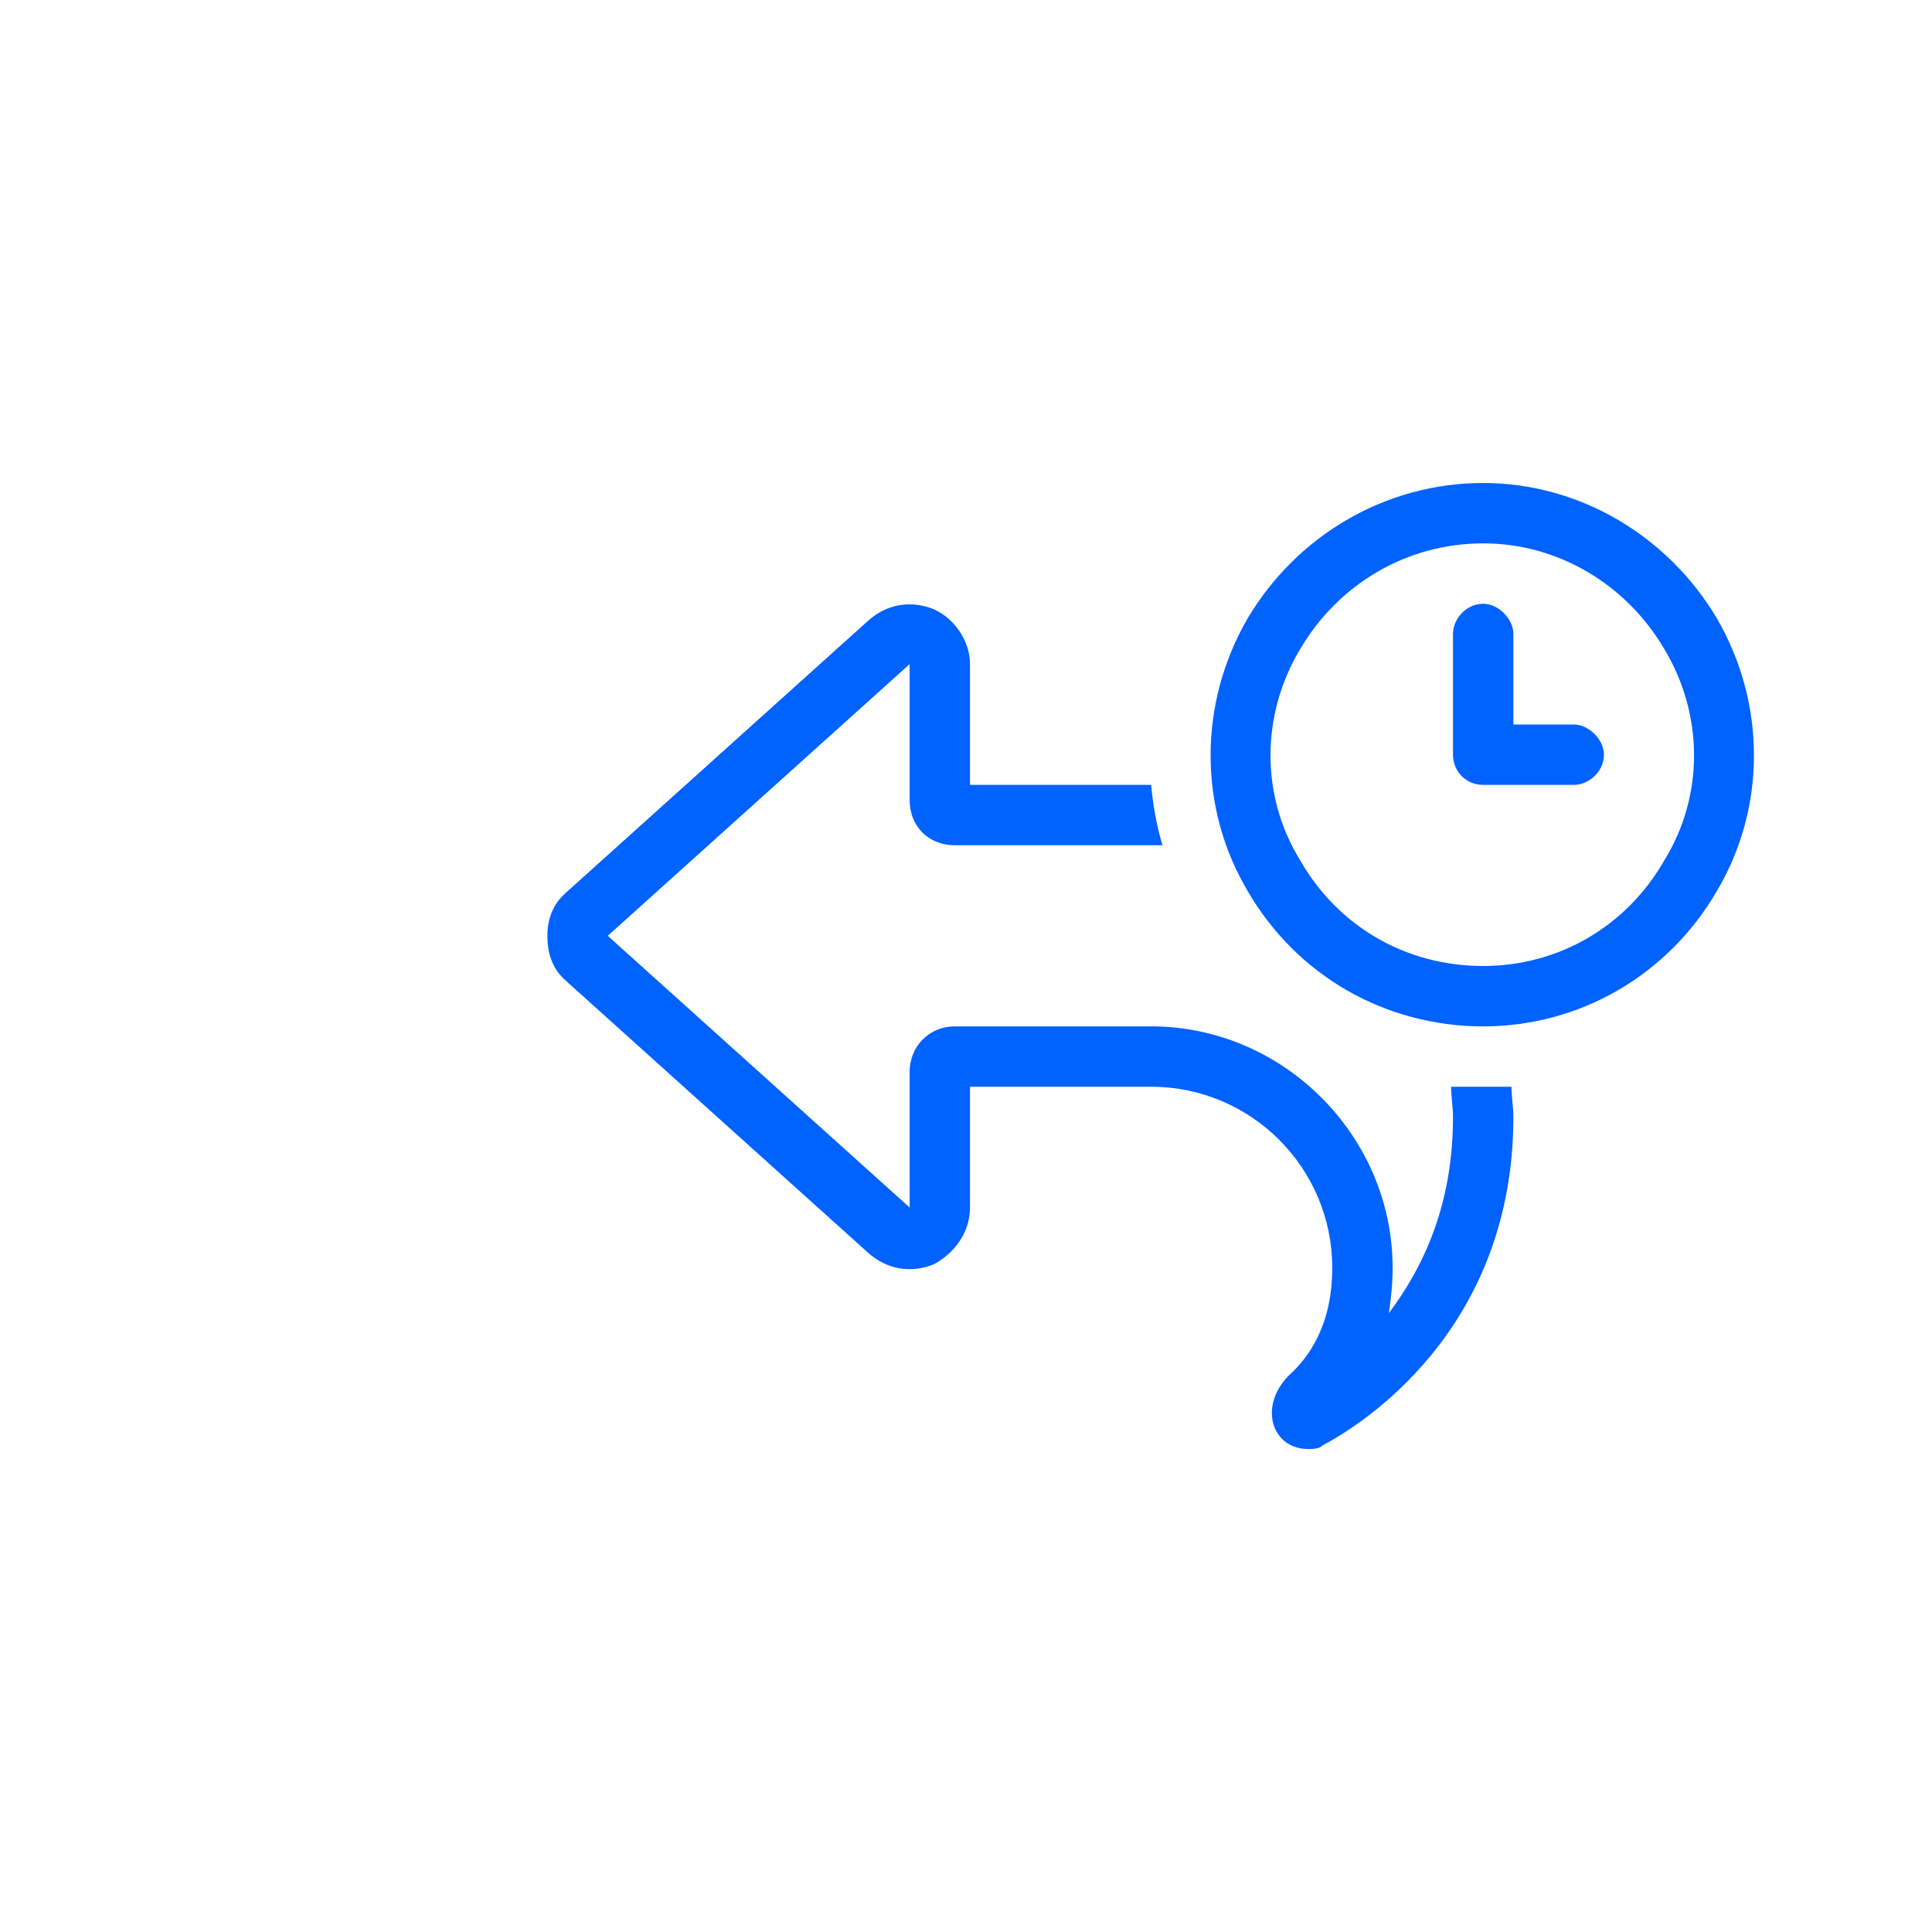 <svg width="80" height="80" viewBox="0 0 80 80" fill="none" xmlns="http://www.w3.org/2000/svg">
<path d="M61.416 22.5C58.213 22.5 55.401 24.219 53.838 26.875C52.198 29.609 52.198 32.969 53.838 35.625C55.401 38.359 58.213 40 61.416 40C64.541 40 67.354 38.359 68.916 35.625C70.557 32.969 70.557 29.609 68.916 26.875C67.354 24.219 64.541 22.5 61.416 22.5ZM61.416 42.5C57.354 42.5 53.682 40.391 51.651 36.875C49.62 33.438 49.62 29.141 51.651 25.625C53.682 22.188 57.354 20 61.416 20C65.401 20 69.073 22.188 71.104 25.625C73.135 29.141 73.135 33.438 71.104 36.875C69.073 40.391 65.401 42.5 61.416 42.5ZM61.416 25C62.041 25 62.666 25.625 62.666 26.25V30H65.166C65.791 30 66.416 30.625 66.416 31.25C66.416 31.953 65.791 32.5 65.166 32.5H61.416C60.713 32.5 60.166 31.953 60.166 31.25V26.25C60.166 25.625 60.713 25 61.416 25ZM62.666 46.25C62.666 55.156 56.26 59.062 54.776 59.844C54.62 60 54.385 60 54.151 60C53.291 60 52.666 59.375 52.666 58.516C52.666 57.891 52.979 57.344 53.37 56.953C54.151 56.25 55.166 54.922 55.166 52.5C55.166 48.359 51.807 45 47.666 45H42.666H40.166V46.25V47.5V50C40.166 51.016 39.541 51.875 38.682 52.344C37.745 52.734 36.729 52.578 35.948 51.875L23.448 40.625C22.901 40.156 22.666 39.531 22.666 38.75C22.666 38.047 22.901 37.422 23.448 36.953L35.948 25.703C36.729 25 37.745 24.844 38.682 25.234C39.541 25.625 40.166 26.562 40.166 27.5V30V31.25V32.5H42.666H47.666C47.745 33.359 47.901 34.219 48.135 35H40.166H39.541C38.448 35 37.666 34.219 37.666 33.125V32.5V31.25V27.5L25.166 38.75L37.666 50V46.25V45V44.375C37.666 43.359 38.448 42.5 39.541 42.5H40.166H47.666C53.135 42.5 57.666 47.031 57.666 52.5C57.666 53.203 57.588 53.828 57.51 54.375C58.916 52.5 60.166 49.922 60.166 46.25C60.166 45.859 60.088 45.391 60.088 45C60.479 45 60.948 45 61.416 45C61.807 45 62.198 45 62.588 45C62.588 45.391 62.666 45.859 62.666 46.25Z" fill="#0062FF"/>
</svg>
